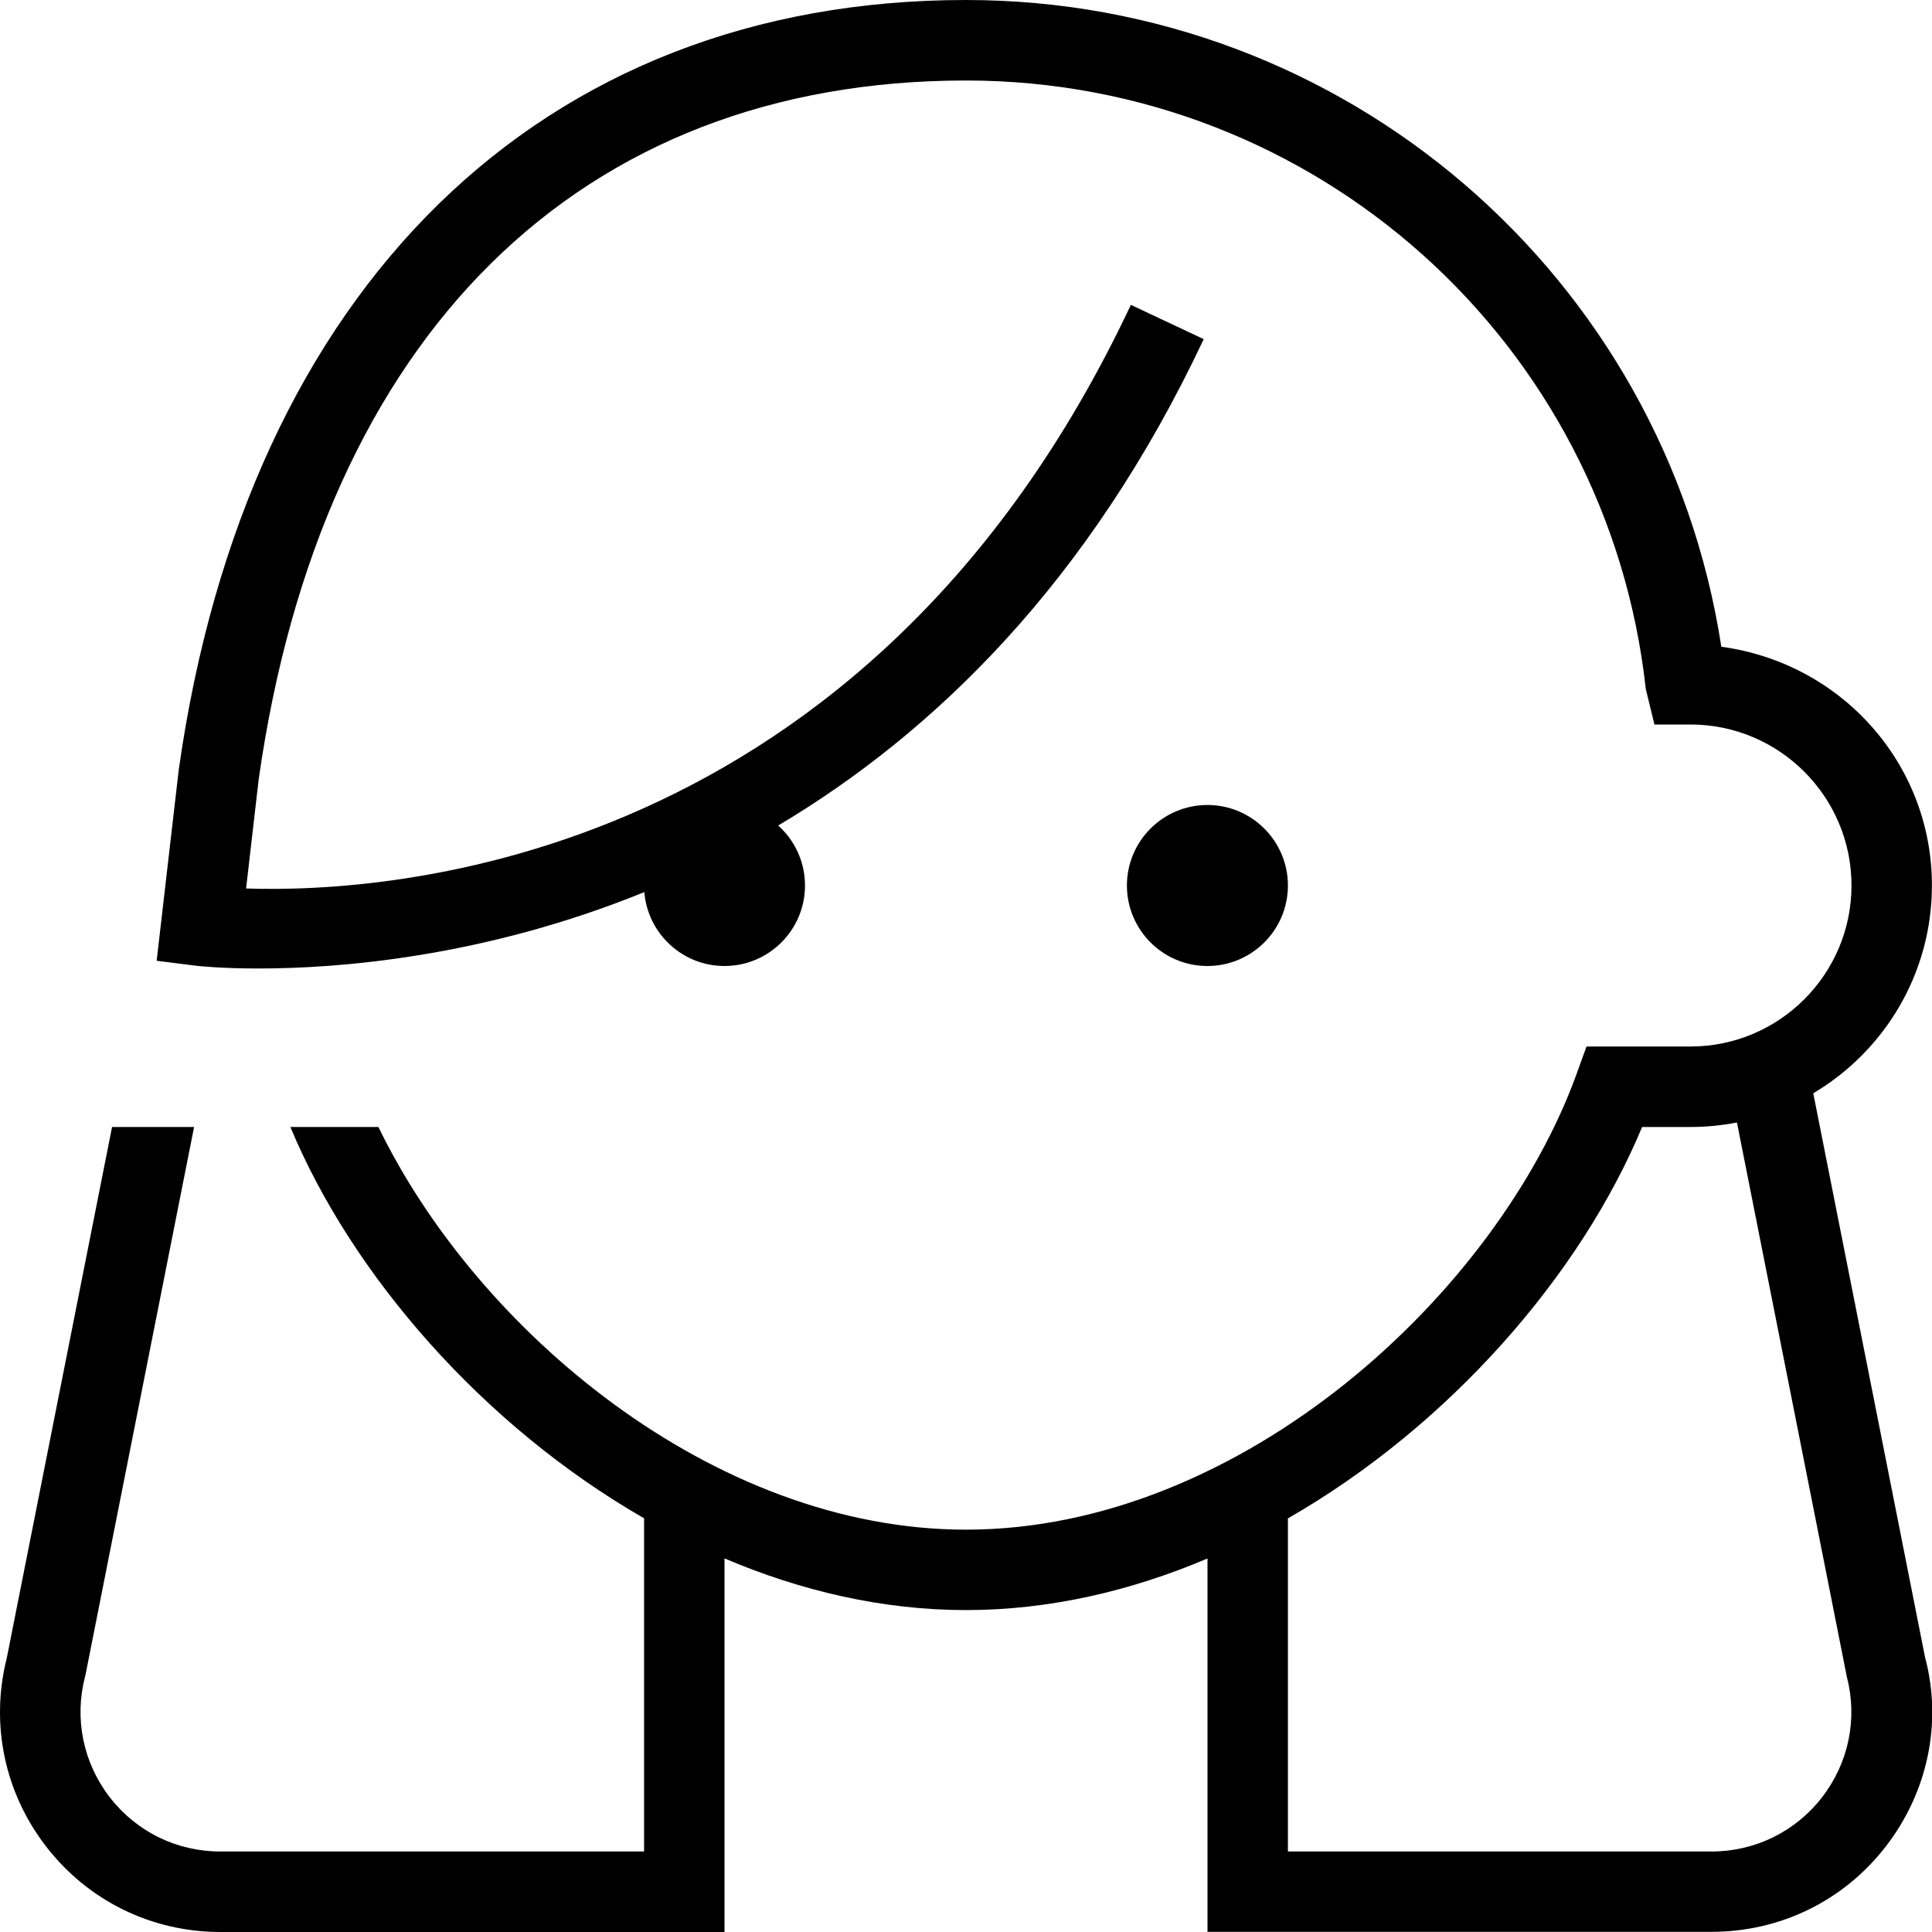 <svg xmlns="http://www.w3.org/2000/svg" id="Layer_1" data-name="Layer 1" viewBox="0 0 24 24"><path d="m23.917,20.604l-1.392-7.023c.882-.523,1.474-1.484,1.474-2.582,0-1.509-1.12-2.761-2.616-2.965C20.673,3.426,16.71,0,12,0,6.725,0,3.07,3.568,2.221,9.558l-.275,2.377.492.062c.015.002.297.034.773.034.983,0,2.793-.135,4.793-.949.042.514.472.918.996.918.552,0,1-.448,1-1,0-.296-.129-.562-.333-.745,1.923-1.144,3.859-3.01,5.286-6.042l-.905-.426c-3.273,6.956-9.222,7.311-10.991,7.25l.156-1.352C3.995,4.166,7.198,1,12,1c4.34,0,7.971,3.25,8.445,7.561l.107.439h.448c1.103,0,2,.897,2,2s-.897,2-2,2h-1.292l-.119.33c-.983,2.728-4.164,5.672-7.588,5.672-3.145,0-6.08-2.484-7.3-5.002h-1.094c.763,1.832,2.383,3.705,4.394,4.861v4.139H2.738c-.542,0-1.042-.245-1.374-.673-.331-.429-.443-.975-.308-1.498h0c.002-.009.005-.019.007-.028l1.348-6.801h-1.019L.085,20.593c-.208.821-.03,1.675.488,2.345.522.676,1.312,1.062,2.165,1.062h6.262v-4.641c.951.405,1.965.642,3,.642s2.049-.237,3-.641v4.638h6.262c.854,0,1.643-.386,2.165-1.062.522-.675.699-1.535.491-2.333Zm-1.282,1.722c-.332.428-.833.674-1.374.674h-5.262v-4.138c2.013-1.155,3.637-3.029,4.4-4.862h.6c.198,0,.391-.02.578-.056l1.365,6.885c.136.523.023,1.069-.308,1.498Zm-7.636-10.326c-.552,0-1-.448-1-1s.448-1,1-1,1,.448,1,1-.448,1-1,1Z"></path></svg>